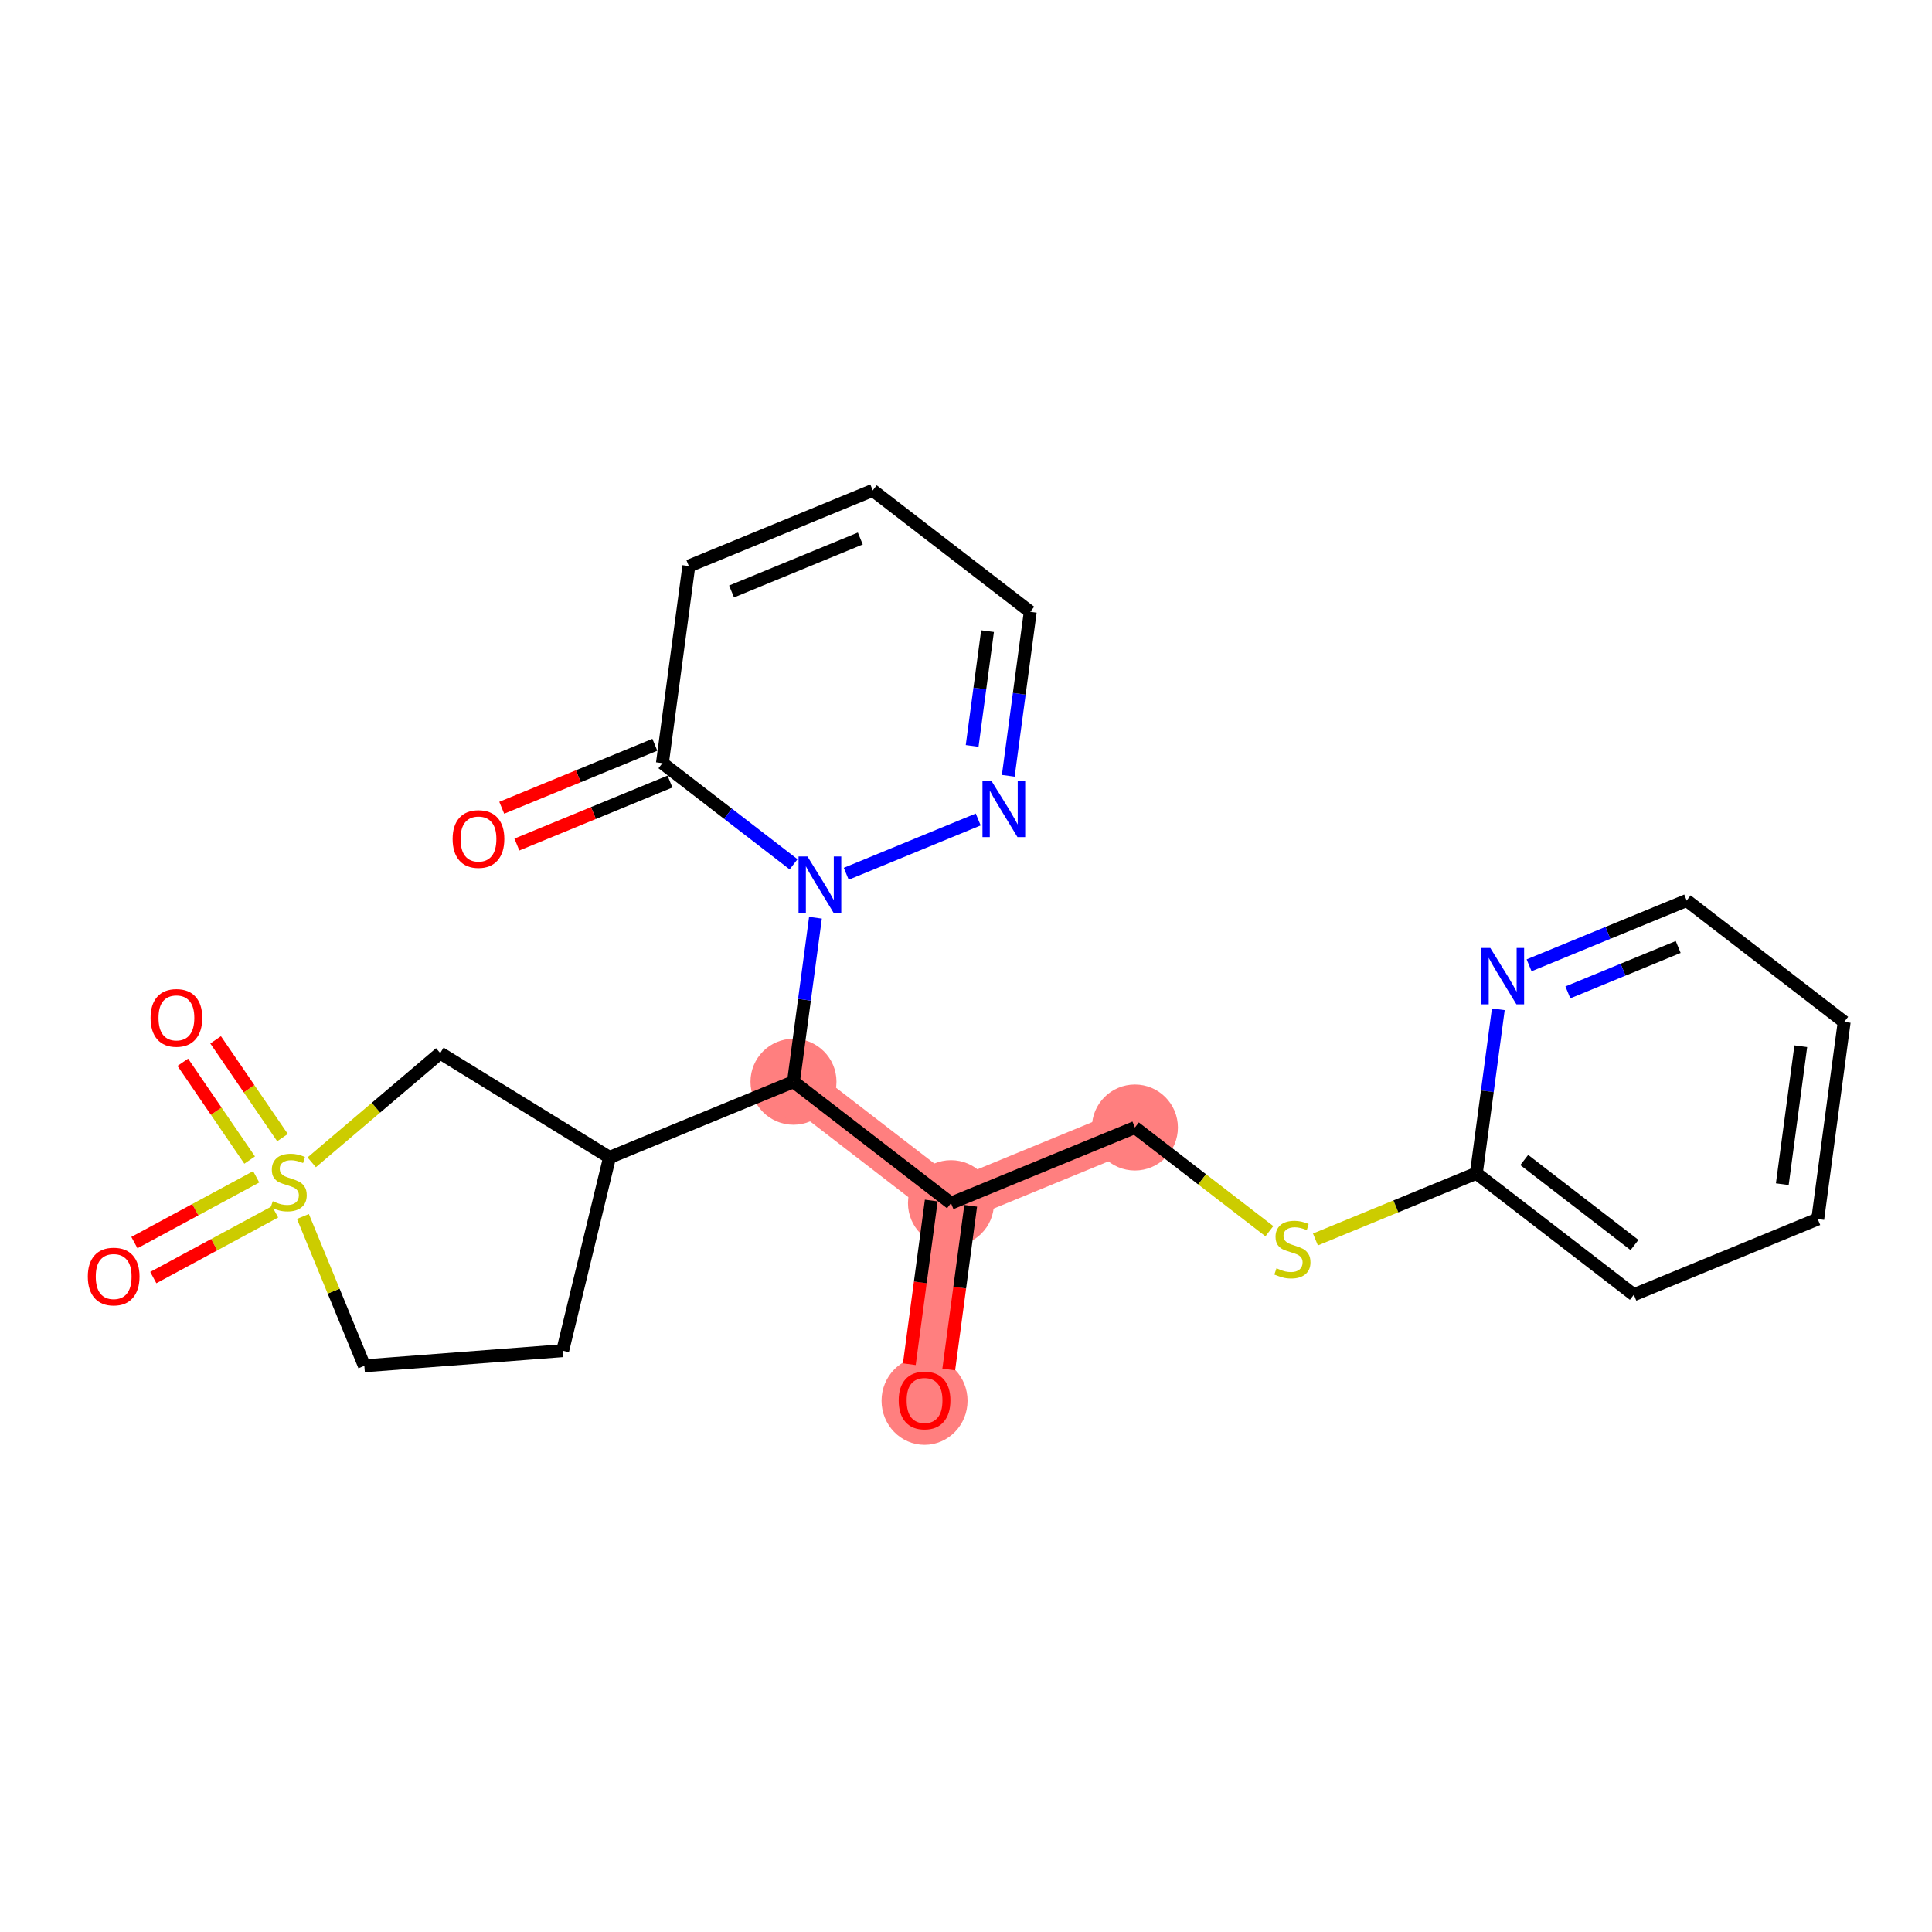 <?xml version='1.0' encoding='iso-8859-1'?>
<svg version='1.1' baseProfile='full'
              xmlns='http://www.w3.org/2000/svg'
                      xmlns:rdkit='http://www.rdkit.org/xml'
                      xmlns:xlink='http://www.w3.org/1999/xlink'
                  xml:space='preserve'
width='300px' height='300px' viewBox='0 0 300 300'>
<!-- END OF HEADER -->
<rect style='opacity:1.0;fill:#FFFFFF;stroke:none' width='300' height='300' x='0' y='0'> </rect>
<rect style='opacity:1.0;fill:#FFFFFF;stroke:none' width='300' height='300' x='0' y='0'> </rect>
<path d='M 143.564,217.438 L 147.667,186.829' style='fill:none;fill-rule:evenodd;stroke:#FF7F7F;stroke-width:6.6px;stroke-linecap:butt;stroke-linejoin:miter;stroke-opacity:1' />
<path d='M 147.667,186.829 L 176.227,175.078' style='fill:none;fill-rule:evenodd;stroke:#FF7F7F;stroke-width:6.6px;stroke-linecap:butt;stroke-linejoin:miter;stroke-opacity:1' />
<path d='M 147.667,186.829 L 123.211,167.971' style='fill:none;fill-rule:evenodd;stroke:#FF7F7F;stroke-width:6.6px;stroke-linecap:butt;stroke-linejoin:miter;stroke-opacity:1' />
<ellipse cx='143.564' cy='217.506' rx='6.177' ry='6.35'  style='fill:#FF7F7F;fill-rule:evenodd;stroke:#FF7F7F;stroke-width:1.0px;stroke-linecap:butt;stroke-linejoin:miter;stroke-opacity:1' />
<ellipse cx='147.667' cy='186.829' rx='6.177' ry='6.177'  style='fill:#FF7F7F;fill-rule:evenodd;stroke:#FF7F7F;stroke-width:1.0px;stroke-linecap:butt;stroke-linejoin:miter;stroke-opacity:1' />
<ellipse cx='176.227' cy='175.078' rx='6.177' ry='6.177'  style='fill:#FF7F7F;fill-rule:evenodd;stroke:#FF7F7F;stroke-width:1.0px;stroke-linecap:butt;stroke-linejoin:miter;stroke-opacity:1' />
<ellipse cx='123.211' cy='167.971' rx='6.177' ry='6.177'  style='fill:#FF7F7F;fill-rule:evenodd;stroke:#FF7F7F;stroke-width:1.0px;stroke-linecap:butt;stroke-linejoin:miter;stroke-opacity:1' />
<path class='bond-0 atom-0 atom-1' d='M 147.321,212.654 L 149.025,199.947' style='fill:none;fill-rule:evenodd;stroke:#FF0000;stroke-width:2.0px;stroke-linecap:butt;stroke-linejoin:miter;stroke-opacity:1' />
<path class='bond-0 atom-0 atom-1' d='M 149.025,199.947 L 150.728,187.239' style='fill:none;fill-rule:evenodd;stroke:#000000;stroke-width:2.0px;stroke-linecap:butt;stroke-linejoin:miter;stroke-opacity:1' />
<path class='bond-0 atom-0 atom-1' d='M 141.199,211.833 L 142.903,199.126' style='fill:none;fill-rule:evenodd;stroke:#FF0000;stroke-width:2.0px;stroke-linecap:butt;stroke-linejoin:miter;stroke-opacity:1' />
<path class='bond-0 atom-0 atom-1' d='M 142.903,199.126 L 144.606,186.419' style='fill:none;fill-rule:evenodd;stroke:#000000;stroke-width:2.0px;stroke-linecap:butt;stroke-linejoin:miter;stroke-opacity:1' />
<path class='bond-1 atom-1 atom-2' d='M 147.667,186.829 L 176.227,175.078' style='fill:none;fill-rule:evenodd;stroke:#000000;stroke-width:2.0px;stroke-linecap:butt;stroke-linejoin:miter;stroke-opacity:1' />
<path class='bond-9 atom-1 atom-10' d='M 147.667,186.829 L 123.211,167.971' style='fill:none;fill-rule:evenodd;stroke:#000000;stroke-width:2.0px;stroke-linecap:butt;stroke-linejoin:miter;stroke-opacity:1' />
<path class='bond-2 atom-2 atom-3' d='M 176.227,175.078 L 186.667,183.129' style='fill:none;fill-rule:evenodd;stroke:#000000;stroke-width:2.0px;stroke-linecap:butt;stroke-linejoin:miter;stroke-opacity:1' />
<path class='bond-2 atom-2 atom-3' d='M 186.667,183.129 L 197.108,191.179' style='fill:none;fill-rule:evenodd;stroke:#CCCC00;stroke-width:2.0px;stroke-linecap:butt;stroke-linejoin:miter;stroke-opacity:1' />
<path class='bond-3 atom-3 atom-4' d='M 204.26,192.465 L 216.752,187.325' style='fill:none;fill-rule:evenodd;stroke:#CCCC00;stroke-width:2.0px;stroke-linecap:butt;stroke-linejoin:miter;stroke-opacity:1' />
<path class='bond-3 atom-3 atom-4' d='M 216.752,187.325 L 229.244,182.186' style='fill:none;fill-rule:evenodd;stroke:#000000;stroke-width:2.0px;stroke-linecap:butt;stroke-linejoin:miter;stroke-opacity:1' />
<path class='bond-4 atom-4 atom-5' d='M 229.244,182.186 L 253.7,201.044' style='fill:none;fill-rule:evenodd;stroke:#000000;stroke-width:2.0px;stroke-linecap:butt;stroke-linejoin:miter;stroke-opacity:1' />
<path class='bond-4 atom-4 atom-5' d='M 236.684,180.123 L 253.803,193.324' style='fill:none;fill-rule:evenodd;stroke:#000000;stroke-width:2.0px;stroke-linecap:butt;stroke-linejoin:miter;stroke-opacity:1' />
<path class='bond-24 atom-9 atom-4' d='M 232.657,156.722 L 230.951,169.454' style='fill:none;fill-rule:evenodd;stroke:#0000FF;stroke-width:2.0px;stroke-linecap:butt;stroke-linejoin:miter;stroke-opacity:1' />
<path class='bond-24 atom-9 atom-4' d='M 230.951,169.454 L 229.244,182.186' style='fill:none;fill-rule:evenodd;stroke:#000000;stroke-width:2.0px;stroke-linecap:butt;stroke-linejoin:miter;stroke-opacity:1' />
<path class='bond-5 atom-5 atom-6' d='M 253.7,201.044 L 282.26,189.293' style='fill:none;fill-rule:evenodd;stroke:#000000;stroke-width:2.0px;stroke-linecap:butt;stroke-linejoin:miter;stroke-opacity:1' />
<path class='bond-6 atom-6 atom-7' d='M 282.26,189.293 L 286.364,158.684' style='fill:none;fill-rule:evenodd;stroke:#000000;stroke-width:2.0px;stroke-linecap:butt;stroke-linejoin:miter;stroke-opacity:1' />
<path class='bond-6 atom-6 atom-7' d='M 276.754,183.881 L 279.626,162.455' style='fill:none;fill-rule:evenodd;stroke:#000000;stroke-width:2.0px;stroke-linecap:butt;stroke-linejoin:miter;stroke-opacity:1' />
<path class='bond-7 atom-7 atom-8' d='M 286.364,158.684 L 261.907,139.826' style='fill:none;fill-rule:evenodd;stroke:#000000;stroke-width:2.0px;stroke-linecap:butt;stroke-linejoin:miter;stroke-opacity:1' />
<path class='bond-8 atom-8 atom-9' d='M 261.907,139.826 L 249.672,144.86' style='fill:none;fill-rule:evenodd;stroke:#000000;stroke-width:2.0px;stroke-linecap:butt;stroke-linejoin:miter;stroke-opacity:1' />
<path class='bond-8 atom-8 atom-9' d='M 249.672,144.86 L 237.436,149.894' style='fill:none;fill-rule:evenodd;stroke:#0000FF;stroke-width:2.0px;stroke-linecap:butt;stroke-linejoin:miter;stroke-opacity:1' />
<path class='bond-8 atom-8 atom-9' d='M 260.587,147.048 L 252.022,150.572' style='fill:none;fill-rule:evenodd;stroke:#000000;stroke-width:2.0px;stroke-linecap:butt;stroke-linejoin:miter;stroke-opacity:1' />
<path class='bond-8 atom-8 atom-9' d='M 252.022,150.572 L 243.457,154.096' style='fill:none;fill-rule:evenodd;stroke:#0000FF;stroke-width:2.0px;stroke-linecap:butt;stroke-linejoin:miter;stroke-opacity:1' />
<path class='bond-10 atom-10 atom-11' d='M 123.211,167.971 L 94.651,179.722' style='fill:none;fill-rule:evenodd;stroke:#000000;stroke-width:2.0px;stroke-linecap:butt;stroke-linejoin:miter;stroke-opacity:1' />
<path class='bond-17 atom-10 atom-18' d='M 123.211,167.971 L 124.918,155.239' style='fill:none;fill-rule:evenodd;stroke:#000000;stroke-width:2.0px;stroke-linecap:butt;stroke-linejoin:miter;stroke-opacity:1' />
<path class='bond-17 atom-10 atom-18' d='M 124.918,155.239 L 126.625,142.507' style='fill:none;fill-rule:evenodd;stroke:#0000FF;stroke-width:2.0px;stroke-linecap:butt;stroke-linejoin:miter;stroke-opacity:1' />
<path class='bond-11 atom-11 atom-12' d='M 94.651,179.722 L 87.371,209.734' style='fill:none;fill-rule:evenodd;stroke:#000000;stroke-width:2.0px;stroke-linecap:butt;stroke-linejoin:miter;stroke-opacity:1' />
<path class='bond-25 atom-17 atom-11' d='M 68.357,163.523 L 94.651,179.722' style='fill:none;fill-rule:evenodd;stroke:#000000;stroke-width:2.0px;stroke-linecap:butt;stroke-linejoin:miter;stroke-opacity:1' />
<path class='bond-12 atom-12 atom-13' d='M 87.371,209.734 L 56.577,212.084' style='fill:none;fill-rule:evenodd;stroke:#000000;stroke-width:2.0px;stroke-linecap:butt;stroke-linejoin:miter;stroke-opacity:1' />
<path class='bond-13 atom-13 atom-14' d='M 56.577,212.084 L 51.806,200.488' style='fill:none;fill-rule:evenodd;stroke:#000000;stroke-width:2.0px;stroke-linecap:butt;stroke-linejoin:miter;stroke-opacity:1' />
<path class='bond-13 atom-13 atom-14' d='M 51.806,200.488 L 47.035,188.892' style='fill:none;fill-rule:evenodd;stroke:#CCCC00;stroke-width:2.0px;stroke-linecap:butt;stroke-linejoin:miter;stroke-opacity:1' />
<path class='bond-14 atom-14 atom-15' d='M 39.783,182.737 L 30.326,187.843' style='fill:none;fill-rule:evenodd;stroke:#CCCC00;stroke-width:2.0px;stroke-linecap:butt;stroke-linejoin:miter;stroke-opacity:1' />
<path class='bond-14 atom-14 atom-15' d='M 30.326,187.843 L 20.869,192.949' style='fill:none;fill-rule:evenodd;stroke:#FF0000;stroke-width:2.0px;stroke-linecap:butt;stroke-linejoin:miter;stroke-opacity:1' />
<path class='bond-14 atom-14 atom-15' d='M 42.717,188.173 L 33.26,193.278' style='fill:none;fill-rule:evenodd;stroke:#CCCC00;stroke-width:2.0px;stroke-linecap:butt;stroke-linejoin:miter;stroke-opacity:1' />
<path class='bond-14 atom-14 atom-15' d='M 33.26,193.278 L 23.804,198.384' style='fill:none;fill-rule:evenodd;stroke:#FF0000;stroke-width:2.0px;stroke-linecap:butt;stroke-linejoin:miter;stroke-opacity:1' />
<path class='bond-15 atom-14 atom-16' d='M 43.866,176.648 L 38.674,169.056' style='fill:none;fill-rule:evenodd;stroke:#CCCC00;stroke-width:2.0px;stroke-linecap:butt;stroke-linejoin:miter;stroke-opacity:1' />
<path class='bond-15 atom-14 atom-16' d='M 38.674,169.056 L 33.482,161.463' style='fill:none;fill-rule:evenodd;stroke:#FF0000;stroke-width:2.0px;stroke-linecap:butt;stroke-linejoin:miter;stroke-opacity:1' />
<path class='bond-15 atom-14 atom-16' d='M 38.767,180.135 L 33.575,172.542' style='fill:none;fill-rule:evenodd;stroke:#CCCC00;stroke-width:2.0px;stroke-linecap:butt;stroke-linejoin:miter;stroke-opacity:1' />
<path class='bond-15 atom-14 atom-16' d='M 33.575,172.542 L 28.384,164.95' style='fill:none;fill-rule:evenodd;stroke:#FF0000;stroke-width:2.0px;stroke-linecap:butt;stroke-linejoin:miter;stroke-opacity:1' />
<path class='bond-16 atom-14 atom-17' d='M 48.403,180.484 L 58.38,172.004' style='fill:none;fill-rule:evenodd;stroke:#CCCC00;stroke-width:2.0px;stroke-linecap:butt;stroke-linejoin:miter;stroke-opacity:1' />
<path class='bond-16 atom-14 atom-17' d='M 58.38,172.004 L 68.357,163.523' style='fill:none;fill-rule:evenodd;stroke:#000000;stroke-width:2.0px;stroke-linecap:butt;stroke-linejoin:miter;stroke-opacity:1' />
<path class='bond-18 atom-18 atom-19' d='M 131.403,135.679 L 151.896,127.248' style='fill:none;fill-rule:evenodd;stroke:#0000FF;stroke-width:2.0px;stroke-linecap:butt;stroke-linejoin:miter;stroke-opacity:1' />
<path class='bond-26 atom-23 atom-18' d='M 102.858,118.503 L 113.042,126.356' style='fill:none;fill-rule:evenodd;stroke:#000000;stroke-width:2.0px;stroke-linecap:butt;stroke-linejoin:miter;stroke-opacity:1' />
<path class='bond-26 atom-23 atom-18' d='M 113.042,126.356 L 123.226,134.209' style='fill:none;fill-rule:evenodd;stroke:#0000FF;stroke-width:2.0px;stroke-linecap:butt;stroke-linejoin:miter;stroke-opacity:1' />
<path class='bond-19 atom-19 atom-20' d='M 156.564,120.466 L 158.271,107.734' style='fill:none;fill-rule:evenodd;stroke:#0000FF;stroke-width:2.0px;stroke-linecap:butt;stroke-linejoin:miter;stroke-opacity:1' />
<path class='bond-19 atom-19 atom-20' d='M 158.271,107.734 L 159.978,95.002' style='fill:none;fill-rule:evenodd;stroke:#000000;stroke-width:2.0px;stroke-linecap:butt;stroke-linejoin:miter;stroke-opacity:1' />
<path class='bond-19 atom-19 atom-20' d='M 150.954,115.826 L 152.149,106.913' style='fill:none;fill-rule:evenodd;stroke:#0000FF;stroke-width:2.0px;stroke-linecap:butt;stroke-linejoin:miter;stroke-opacity:1' />
<path class='bond-19 atom-19 atom-20' d='M 152.149,106.913 L 153.344,98.001' style='fill:none;fill-rule:evenodd;stroke:#000000;stroke-width:2.0px;stroke-linecap:butt;stroke-linejoin:miter;stroke-opacity:1' />
<path class='bond-20 atom-20 atom-21' d='M 159.978,95.002 L 135.521,76.144' style='fill:none;fill-rule:evenodd;stroke:#000000;stroke-width:2.0px;stroke-linecap:butt;stroke-linejoin:miter;stroke-opacity:1' />
<path class='bond-21 atom-21 atom-22' d='M 135.521,76.144 L 106.961,87.894' style='fill:none;fill-rule:evenodd;stroke:#000000;stroke-width:2.0px;stroke-linecap:butt;stroke-linejoin:miter;stroke-opacity:1' />
<path class='bond-21 atom-21 atom-22' d='M 133.588,83.618 L 113.596,91.844' style='fill:none;fill-rule:evenodd;stroke:#000000;stroke-width:2.0px;stroke-linecap:butt;stroke-linejoin:miter;stroke-opacity:1' />
<path class='bond-22 atom-22 atom-23' d='M 106.961,87.894 L 102.858,118.503' style='fill:none;fill-rule:evenodd;stroke:#000000;stroke-width:2.0px;stroke-linecap:butt;stroke-linejoin:miter;stroke-opacity:1' />
<path class='bond-23 atom-23 atom-24' d='M 101.683,115.647 L 89.796,120.538' style='fill:none;fill-rule:evenodd;stroke:#000000;stroke-width:2.0px;stroke-linecap:butt;stroke-linejoin:miter;stroke-opacity:1' />
<path class='bond-23 atom-23 atom-24' d='M 89.796,120.538 L 77.91,125.429' style='fill:none;fill-rule:evenodd;stroke:#FF0000;stroke-width:2.0px;stroke-linecap:butt;stroke-linejoin:miter;stroke-opacity:1' />
<path class='bond-23 atom-23 atom-24' d='M 104.033,121.359 L 92.147,126.25' style='fill:none;fill-rule:evenodd;stroke:#000000;stroke-width:2.0px;stroke-linecap:butt;stroke-linejoin:miter;stroke-opacity:1' />
<path class='bond-23 atom-23 atom-24' d='M 92.147,126.25 L 80.26,131.141' style='fill:none;fill-rule:evenodd;stroke:#FF0000;stroke-width:2.0px;stroke-linecap:butt;stroke-linejoin:miter;stroke-opacity:1' />
<path  class='atom-0' d='M 139.549 217.463
Q 139.549 215.363, 140.587 214.189
Q 141.624 213.016, 143.564 213.016
Q 145.503 213.016, 146.541 214.189
Q 147.579 215.363, 147.579 217.463
Q 147.579 219.588, 146.529 220.798
Q 145.479 221.996, 143.564 221.996
Q 141.637 221.996, 140.587 220.798
Q 139.549 219.6, 139.549 217.463
M 143.564 221.008
Q 144.898 221.008, 145.615 220.119
Q 146.343 219.217, 146.343 217.463
Q 146.343 215.746, 145.615 214.881
Q 144.898 214.004, 143.564 214.004
Q 142.23 214.004, 141.501 214.869
Q 140.784 215.733, 140.784 217.463
Q 140.784 219.229, 141.501 220.119
Q 142.23 221.008, 143.564 221.008
' fill='#FF0000'/>
<path  class='atom-3' d='M 198.213 196.938
Q 198.312 196.975, 198.72 197.148
Q 199.127 197.321, 199.572 197.432
Q 200.029 197.531, 200.474 197.531
Q 201.301 197.531, 201.783 197.136
Q 202.265 196.728, 202.265 196.024
Q 202.265 195.542, 202.018 195.246
Q 201.783 194.949, 201.413 194.789
Q 201.042 194.628, 200.424 194.443
Q 199.646 194.208, 199.177 193.986
Q 198.72 193.764, 198.386 193.294
Q 198.065 192.825, 198.065 192.034
Q 198.065 190.935, 198.806 190.255
Q 199.56 189.576, 201.042 189.576
Q 202.055 189.576, 203.204 190.058
L 202.92 191.009
Q 201.87 190.576, 201.079 190.576
Q 200.227 190.576, 199.757 190.935
Q 199.288 191.281, 199.3 191.886
Q 199.3 192.355, 199.535 192.639
Q 199.782 192.924, 200.128 193.084
Q 200.486 193.245, 201.079 193.43
Q 201.87 193.677, 202.339 193.924
Q 202.809 194.171, 203.142 194.678
Q 203.488 195.172, 203.488 196.024
Q 203.488 197.235, 202.673 197.889
Q 201.87 198.532, 200.523 198.532
Q 199.745 198.532, 199.152 198.359
Q 198.571 198.198, 197.88 197.914
L 198.213 196.938
' fill='#CCCC00'/>
<path  class='atom-9' d='M 231.414 147.204
L 234.28 151.836
Q 234.564 152.293, 235.021 153.121
Q 235.478 153.948, 235.503 153.998
L 235.503 147.204
L 236.664 147.204
L 236.664 155.95
L 235.466 155.95
L 232.39 150.885
Q 232.032 150.292, 231.649 149.612
Q 231.278 148.933, 231.167 148.723
L 231.167 155.95
L 230.03 155.95
L 230.03 147.204
L 231.414 147.204
' fill='#0000FF'/>
<path  class='atom-14' d='M 42.356 186.526
Q 42.455 186.563, 42.862 186.736
Q 43.27 186.909, 43.715 187.02
Q 44.172 187.119, 44.616 187.119
Q 45.444 187.119, 45.926 186.724
Q 46.407 186.316, 46.407 185.612
Q 46.407 185.13, 46.16 184.834
Q 45.926 184.537, 45.555 184.377
Q 45.185 184.216, 44.567 184.031
Q 43.789 183.796, 43.319 183.574
Q 42.862 183.351, 42.529 182.882
Q 42.208 182.412, 42.208 181.622
Q 42.208 180.522, 42.949 179.843
Q 43.702 179.164, 45.185 179.164
Q 46.197 179.164, 47.346 179.645
L 47.062 180.597
Q 46.012 180.164, 45.222 180.164
Q 44.369 180.164, 43.9 180.522
Q 43.43 180.868, 43.443 181.474
Q 43.443 181.943, 43.678 182.227
Q 43.925 182.511, 44.27 182.672
Q 44.629 182.832, 45.222 183.018
Q 46.012 183.265, 46.482 183.512
Q 46.951 183.759, 47.285 184.265
Q 47.63 184.76, 47.63 185.612
Q 47.63 186.823, 46.815 187.477
Q 46.012 188.12, 44.666 188.12
Q 43.888 188.12, 43.294 187.947
Q 42.714 187.786, 42.022 187.502
L 42.356 186.526
' fill='#CCCC00'/>
<path  class='atom-15' d='M 13.636 198.221
Q 13.636 196.121, 14.674 194.947
Q 15.712 193.774, 17.651 193.774
Q 19.591 193.774, 20.628 194.947
Q 21.666 196.121, 21.666 198.221
Q 21.666 200.345, 20.616 201.556
Q 19.566 202.754, 17.651 202.754
Q 15.724 202.754, 14.674 201.556
Q 13.636 200.358, 13.636 198.221
M 17.651 201.766
Q 18.985 201.766, 19.702 200.877
Q 20.431 199.975, 20.431 198.221
Q 20.431 196.504, 19.702 195.639
Q 18.985 194.762, 17.651 194.762
Q 16.317 194.762, 15.588 195.627
Q 14.872 196.491, 14.872 198.221
Q 14.872 199.987, 15.588 200.877
Q 16.317 201.766, 17.651 201.766
' fill='#FF0000'/>
<path  class='atom-16' d='M 23.38 158.056
Q 23.38 155.956, 24.417 154.783
Q 25.455 153.609, 27.394 153.609
Q 29.334 153.609, 30.372 154.783
Q 31.409 155.956, 31.409 158.056
Q 31.409 160.181, 30.359 161.392
Q 29.309 162.59, 27.394 162.59
Q 25.467 162.59, 24.417 161.392
Q 23.38 160.193, 23.38 158.056
M 27.394 161.602
Q 28.729 161.602, 29.445 160.712
Q 30.174 159.81, 30.174 158.056
Q 30.174 156.339, 29.445 155.474
Q 28.729 154.597, 27.394 154.597
Q 26.06 154.597, 25.331 155.462
Q 24.615 156.327, 24.615 158.056
Q 24.615 159.823, 25.331 160.712
Q 26.06 161.602, 27.394 161.602
' fill='#FF0000'/>
<path  class='atom-18' d='M 125.381 132.989
L 128.247 137.621
Q 128.531 138.078, 128.988 138.906
Q 129.445 139.734, 129.47 139.783
L 129.47 132.989
L 130.631 132.989
L 130.631 141.735
L 129.433 141.735
L 126.357 136.67
Q 125.999 136.077, 125.616 135.398
Q 125.245 134.718, 125.134 134.508
L 125.134 141.735
L 123.998 141.735
L 123.998 132.989
L 125.381 132.989
' fill='#0000FF'/>
<path  class='atom-19' d='M 153.941 121.238
L 156.807 125.87
Q 157.091 126.327, 157.548 127.155
Q 158.005 127.983, 158.03 128.032
L 158.03 121.238
L 159.191 121.238
L 159.191 129.984
L 157.993 129.984
L 154.917 124.919
Q 154.559 124.326, 154.176 123.647
Q 153.805 122.967, 153.694 122.757
L 153.694 129.984
L 152.558 129.984
L 152.558 121.238
L 153.941 121.238
' fill='#0000FF'/>
<path  class='atom-24' d='M 70.283 130.279
Q 70.283 128.179, 71.321 127.005
Q 72.359 125.832, 74.298 125.832
Q 76.237 125.832, 77.275 127.005
Q 78.313 128.179, 78.313 130.279
Q 78.313 132.404, 77.263 133.614
Q 76.213 134.813, 74.298 134.813
Q 72.371 134.813, 71.321 133.614
Q 70.283 132.416, 70.283 130.279
M 74.298 133.824
Q 75.632 133.824, 76.349 132.935
Q 77.078 132.033, 77.078 130.279
Q 77.078 128.562, 76.349 127.697
Q 75.632 126.82, 74.298 126.82
Q 72.964 126.82, 72.235 127.685
Q 71.519 128.55, 71.519 130.279
Q 71.519 132.045, 72.235 132.935
Q 72.964 133.824, 74.298 133.824
' fill='#FF0000'/>
</svg>
